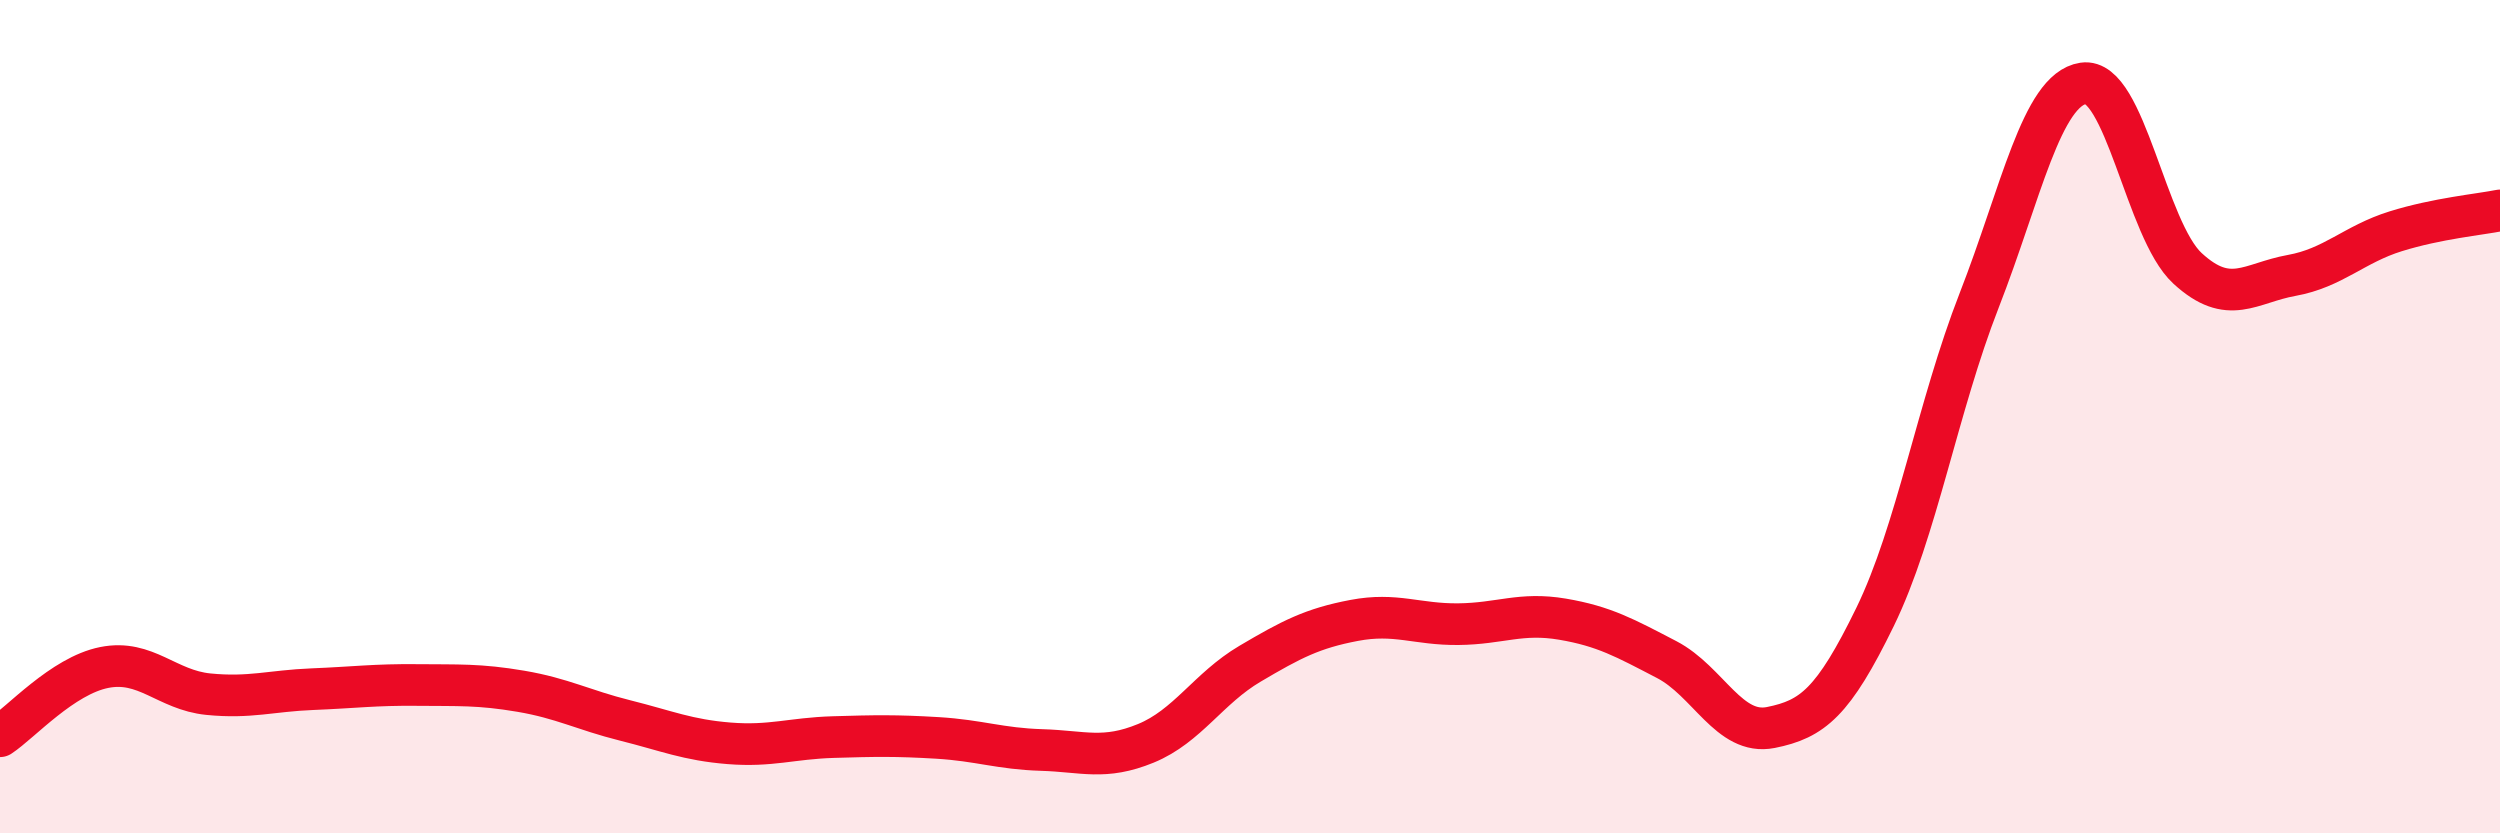 
    <svg width="60" height="20" viewBox="0 0 60 20" xmlns="http://www.w3.org/2000/svg">
      <path
        d="M 0,17.67 C 0.5,17.34 1.5,16.22 2.5,16.02 C 3.5,15.82 4,16.56 5,16.66 C 6,16.76 6.5,16.58 7.5,16.54 C 8.5,16.5 9,16.43 10,16.44 C 11,16.45 11.5,16.42 12.5,16.59 C 13.5,16.76 14,17.04 15,17.29 C 16,17.54 16.5,17.76 17.5,17.84 C 18.5,17.92 19,17.72 20,17.69 C 21,17.66 21.5,17.65 22.5,17.71 C 23.5,17.77 24,17.97 25,18 C 26,18.03 26.5,18.25 27.5,17.84 C 28.5,17.43 29,16.52 30,15.93 C 31,15.34 31.5,15.08 32.5,14.89 C 33.5,14.7 34,14.99 35,14.98 C 36,14.97 36.5,14.69 37.5,14.86 C 38.5,15.03 39,15.31 40,15.83 C 41,16.35 41.5,17.66 42.5,17.46 C 43.5,17.26 44,16.86 45,14.81 C 46,12.76 46.5,9.77 47.5,7.21 C 48.5,4.65 49,2.15 50,2 C 51,1.85 51.5,5.52 52.5,6.44 C 53.5,7.36 54,6.79 55,6.61 C 56,6.43 56.5,5.86 57.5,5.55 C 58.5,5.24 59.5,5.15 60,5.05L60 20L0 20Z"
        fill="#EB0A25"
        opacity="0.1"
        stroke-linecap="round"
        stroke-linejoin="round"
      />
      <path
        d="M 0,17.67 C 0.5,17.34 1.5,16.22 2.5,16.02 C 3.5,15.82 4,16.56 5,16.66 C 6,16.76 6.5,16.58 7.5,16.54 C 8.5,16.5 9,16.43 10,16.44 C 11,16.45 11.5,16.42 12.5,16.59 C 13.5,16.76 14,17.04 15,17.29 C 16,17.54 16.5,17.76 17.5,17.84 C 18.5,17.92 19,17.72 20,17.69 C 21,17.66 21.5,17.65 22.5,17.71 C 23.5,17.77 24,17.97 25,18 C 26,18.03 26.5,18.25 27.5,17.84 C 28.5,17.43 29,16.52 30,15.93 C 31,15.34 31.5,15.08 32.5,14.89 C 33.5,14.7 34,14.99 35,14.98 C 36,14.97 36.5,14.69 37.5,14.86 C 38.5,15.03 39,15.31 40,15.83 C 41,16.35 41.5,17.66 42.5,17.46 C 43.5,17.26 44,16.86 45,14.81 C 46,12.76 46.5,9.77 47.5,7.21 C 48.5,4.65 49,2.15 50,2 C 51,1.85 51.5,5.52 52.5,6.44 C 53.5,7.36 54,6.79 55,6.61 C 56,6.43 56.5,5.86 57.5,5.55 C 58.5,5.24 59.5,5.15 60,5.05"
        stroke="#EB0A25"
        stroke-width="1"
        fill="none"
        stroke-linecap="round"
        stroke-linejoin="round"
      />
    </svg>
  